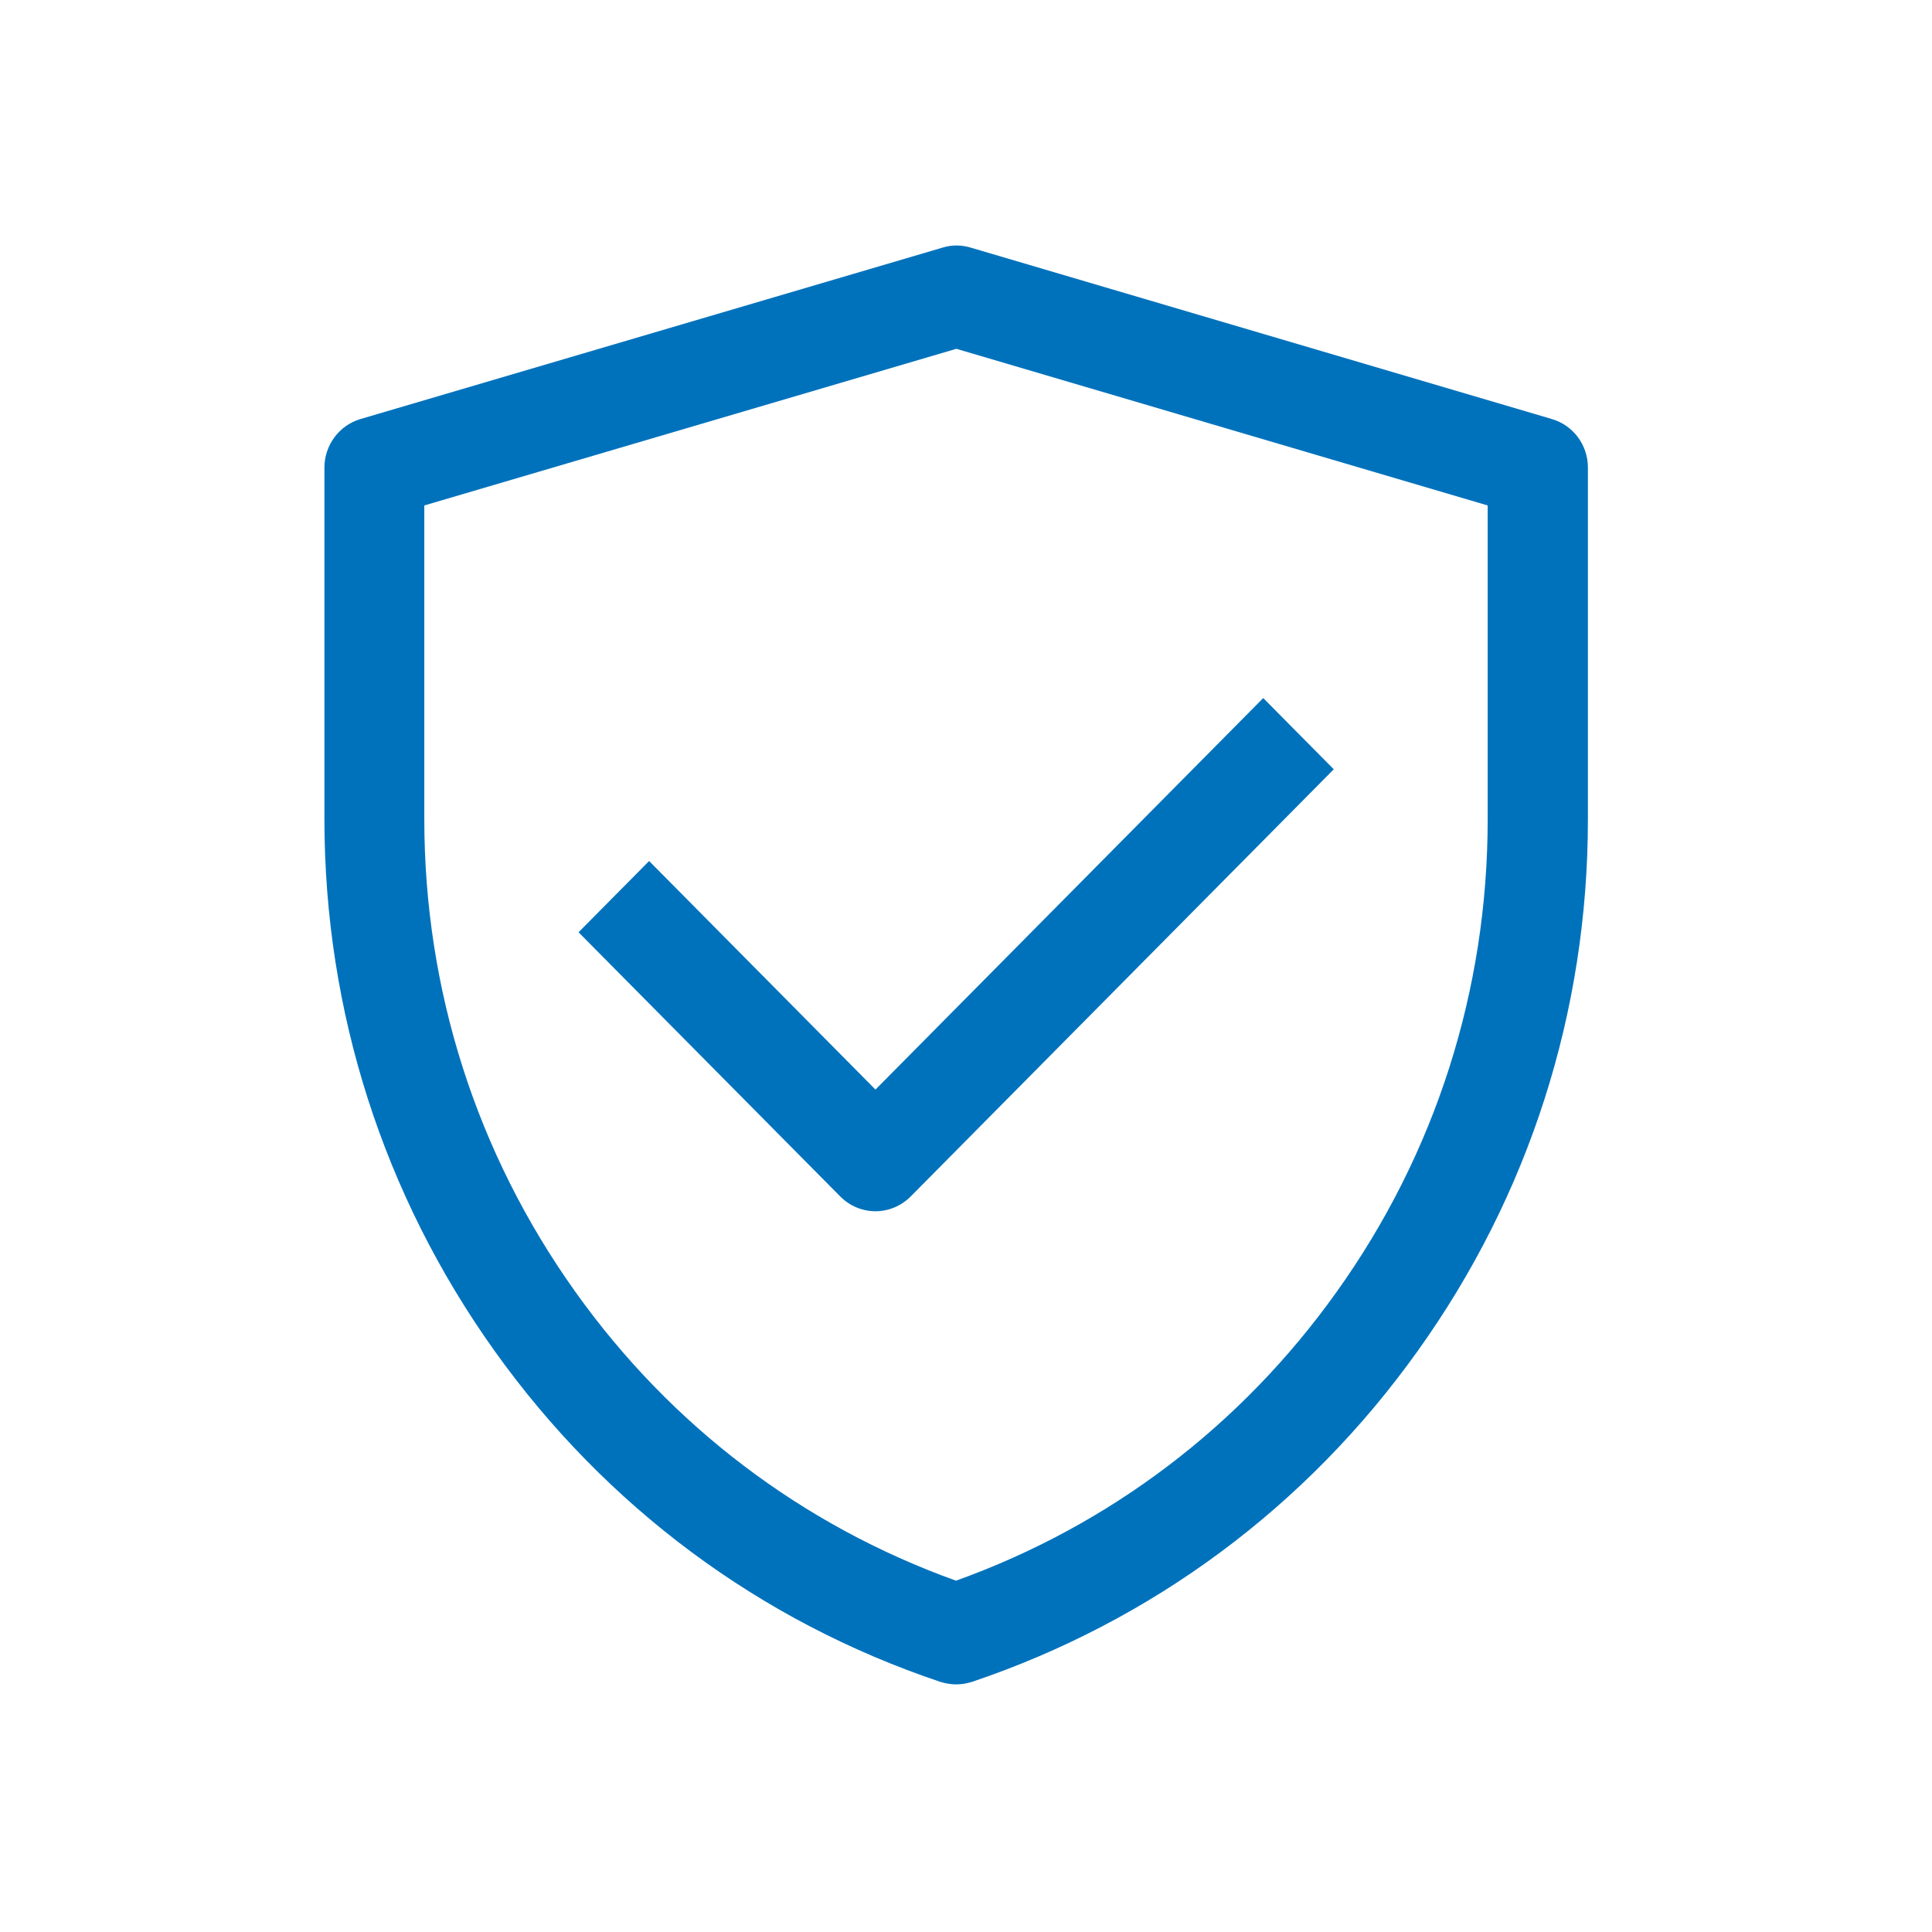 <?xml version="1.0" encoding="UTF-8"?> <svg xmlns="http://www.w3.org/2000/svg" width="50" height="50" viewBox="0 0 50 50" fill="none"><g clip-path="url(#clip0_858_3710)"><path d="M24.75 43.592C24.612 43.592 24.475 43.568 24.337 43.527C19.667 41.961 15.676 38.991 12.799 34.961C9.923 30.931 8.396 26.175 8.396 21.198V12.102C8.396 11.523 8.776 11.009 9.325 10.846L24.394 6.408C24.628 6.335 24.879 6.335 25.121 6.408L40.166 10.846C40.715 11.009 41.095 11.515 41.095 12.102V21.207C41.095 26.175 39.576 30.931 36.691 34.961C33.815 38.991 29.824 41.952 25.154 43.527C25.024 43.568 24.879 43.592 24.741 43.592H24.75ZM10.981 13.081V21.198C10.981 25.62 12.331 29.846 14.892 33.435C17.364 36.903 20.766 39.48 24.741 40.908C28.717 39.48 32.118 36.903 34.591 33.435C37.152 29.854 38.501 25.62 38.501 21.207V13.081L24.75 9.027L10.981 13.081Z" fill="#0072BC"></path><path d="M22.657 31.347C22.326 31.347 21.994 31.216 21.744 30.963L14.973 24.127L16.799 22.283L22.657 28.198L32.692 18.066L34.518 19.909L23.57 30.963C23.319 31.216 22.988 31.347 22.657 31.347Z" fill="#0072BC"></path></g><defs><clipPath id="clip0_858_3710"><rect width="34" height="37.886" fill="white" transform="translate(8 6.057)"></rect></clipPath></defs></svg> 